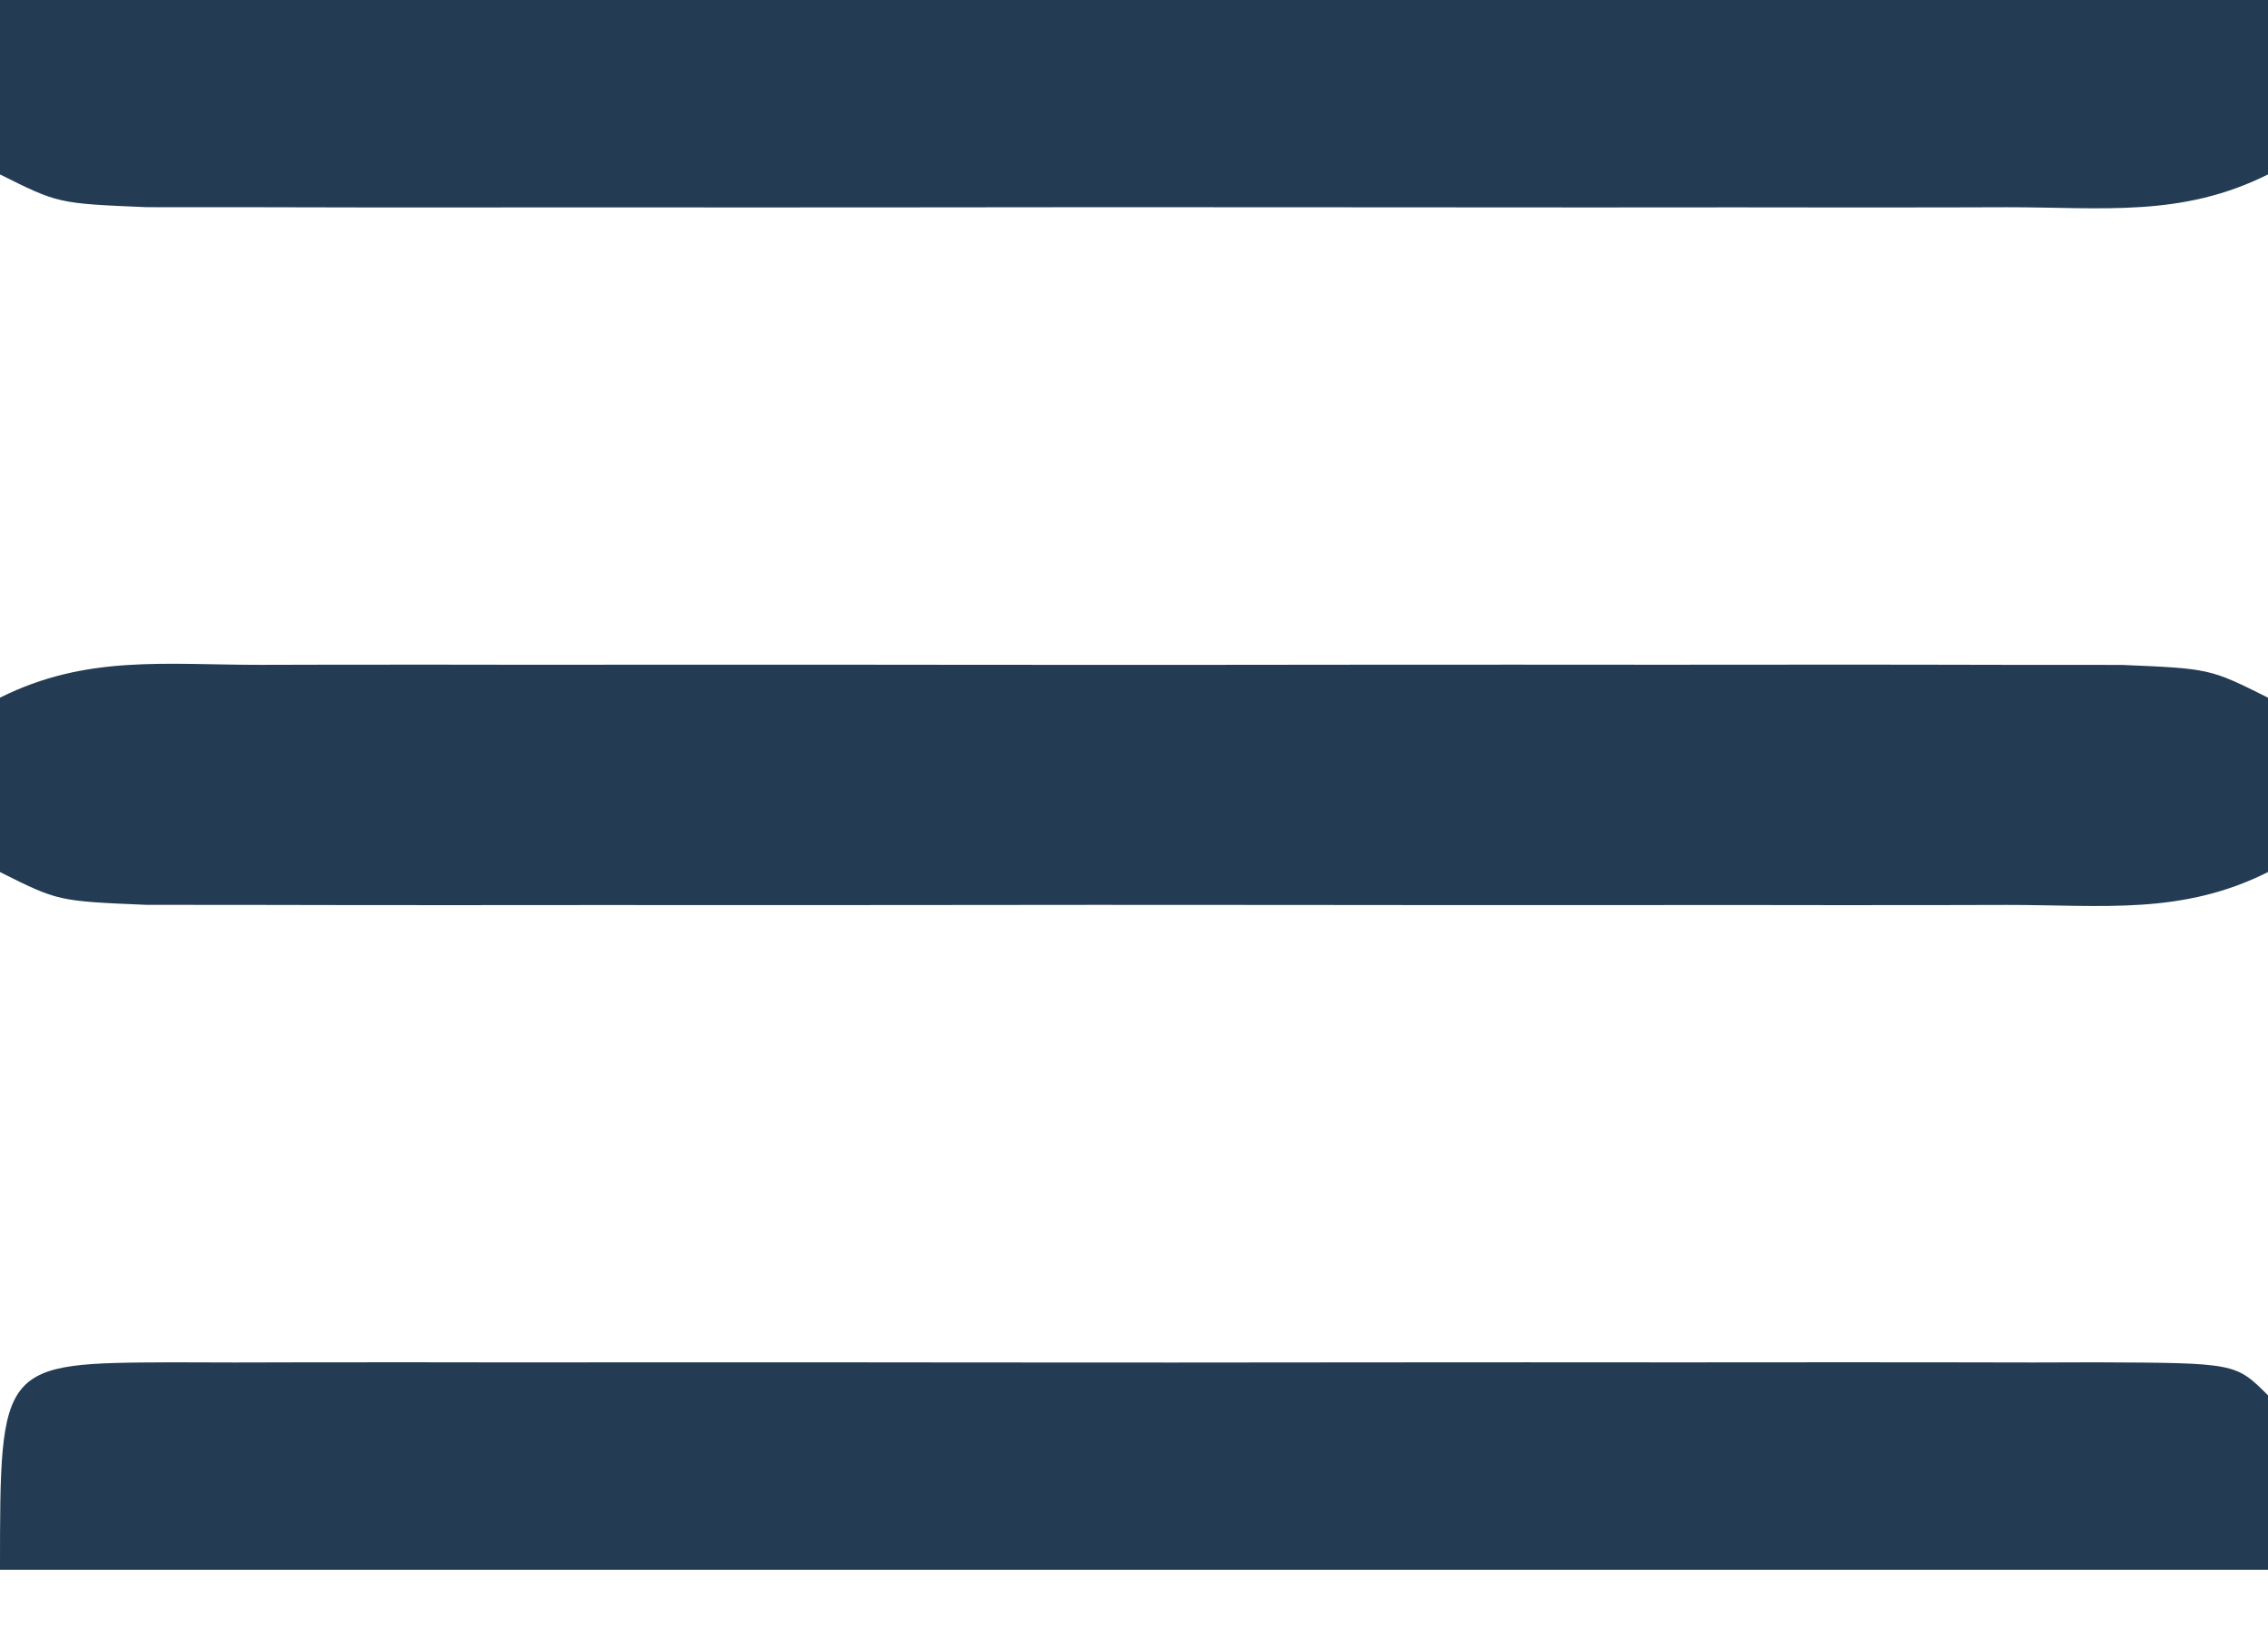 <?xml version="1.0" encoding="UTF-8"?>
<svg version="1.1" xmlns="http://www.w3.org/2000/svg" width="78" height="56">
<path d="M0 0 C0.719 -0.002 1.438 -0.004 2.178 -0.005 C4.56 -0.01 6.942 -0.007 9.324 -0.003 C10.976 -0.004 12.627 -0.005 14.279 -0.006 C17.742 -0.008 21.205 -0.006 24.669 -0.001 C29.115 0.005 33.56 0.001 38.006 -0.005 C41.417 -0.008 44.828 -0.007 48.238 -0.004 C49.878 -0.004 51.517 -0.005 53.157 -0.007 C55.446 -0.009 57.735 -0.006 60.023 0 C61.328 0.001 62.632 0.002 63.975 0.002 C67.012 0.129 67.012 0.129 69.012 1.129 C69.012 3.109 69.012 5.089 69.012 7.129 C66.035 8.618 63.344 8.257 60.023 8.259 C58.945 8.261 58.945 8.261 57.845 8.264 C55.463 8.269 53.081 8.266 50.699 8.262 C49.048 8.263 47.396 8.264 45.745 8.265 C42.281 8.267 38.818 8.264 35.354 8.26 C30.909 8.254 26.463 8.257 22.018 8.263 C18.607 8.267 15.196 8.266 11.785 8.263 C10.146 8.263 8.506 8.263 6.867 8.266 C4.578 8.268 2.289 8.264 0 8.259 C-1.304 8.258 -2.608 8.257 -3.952 8.256 C-6.988 8.129 -6.988 8.129 -8.988 7.129 C-8.988 5.149 -8.988 3.169 -8.988 1.129 C-6.012 -0.359 -3.321 0.002 0 0 Z " fill="#243C53" transform="translate(8.988,22.871)"/>
<path d="M0 0 C0.705 0.002 1.411 0.004 2.138 0.006 C3.248 0.004 3.248 0.004 4.38 0.001 C6.837 -0.004 9.294 -0.001 11.751 0.003 C13.451 0.002 15.151 0.001 16.851 -0 C20.419 -0.002 23.987 0 27.555 0.005 C32.139 0.011 36.722 0.008 41.306 0.002 C44.818 -0.002 48.33 -0.001 51.842 0.002 C53.532 0.002 55.223 0.002 56.914 -0.001 C59.272 -0.003 61.631 0.001 63.989 0.006 C64.695 0.004 65.4 0.002 66.127 0 C70.949 0.021 70.949 0.021 72.064 1.136 C72.064 3.116 72.064 5.096 72.064 7.136 C46.324 7.136 20.584 7.136 -5.936 7.136 C-5.936 0.026 -5.936 0.026 0 0 Z " fill="#243C53" transform="translate(5.936,46.864)"/>
<path d="M0 0 C25.74 0 51.48 0 78 0 C78 1.98 78 3.96 78 6 C75.023 7.488 72.333 7.127 69.012 7.129 C68.293 7.131 67.574 7.133 66.833 7.135 C64.451 7.139 62.069 7.136 59.688 7.133 C58.036 7.133 56.385 7.134 54.733 7.136 C51.27 7.137 47.806 7.135 44.343 7.13 C39.897 7.125 35.452 7.128 31.006 7.134 C27.595 7.138 24.184 7.136 20.773 7.134 C19.134 7.133 17.494 7.134 15.855 7.136 C13.566 7.139 11.277 7.135 8.988 7.129 C7.684 7.129 6.38 7.128 5.036 7.127 C2 7 2 7 0 6 C0 4.02 0 2.04 0 0 Z " fill="#243C53" transform="translate(0,0)"/>
</svg>
